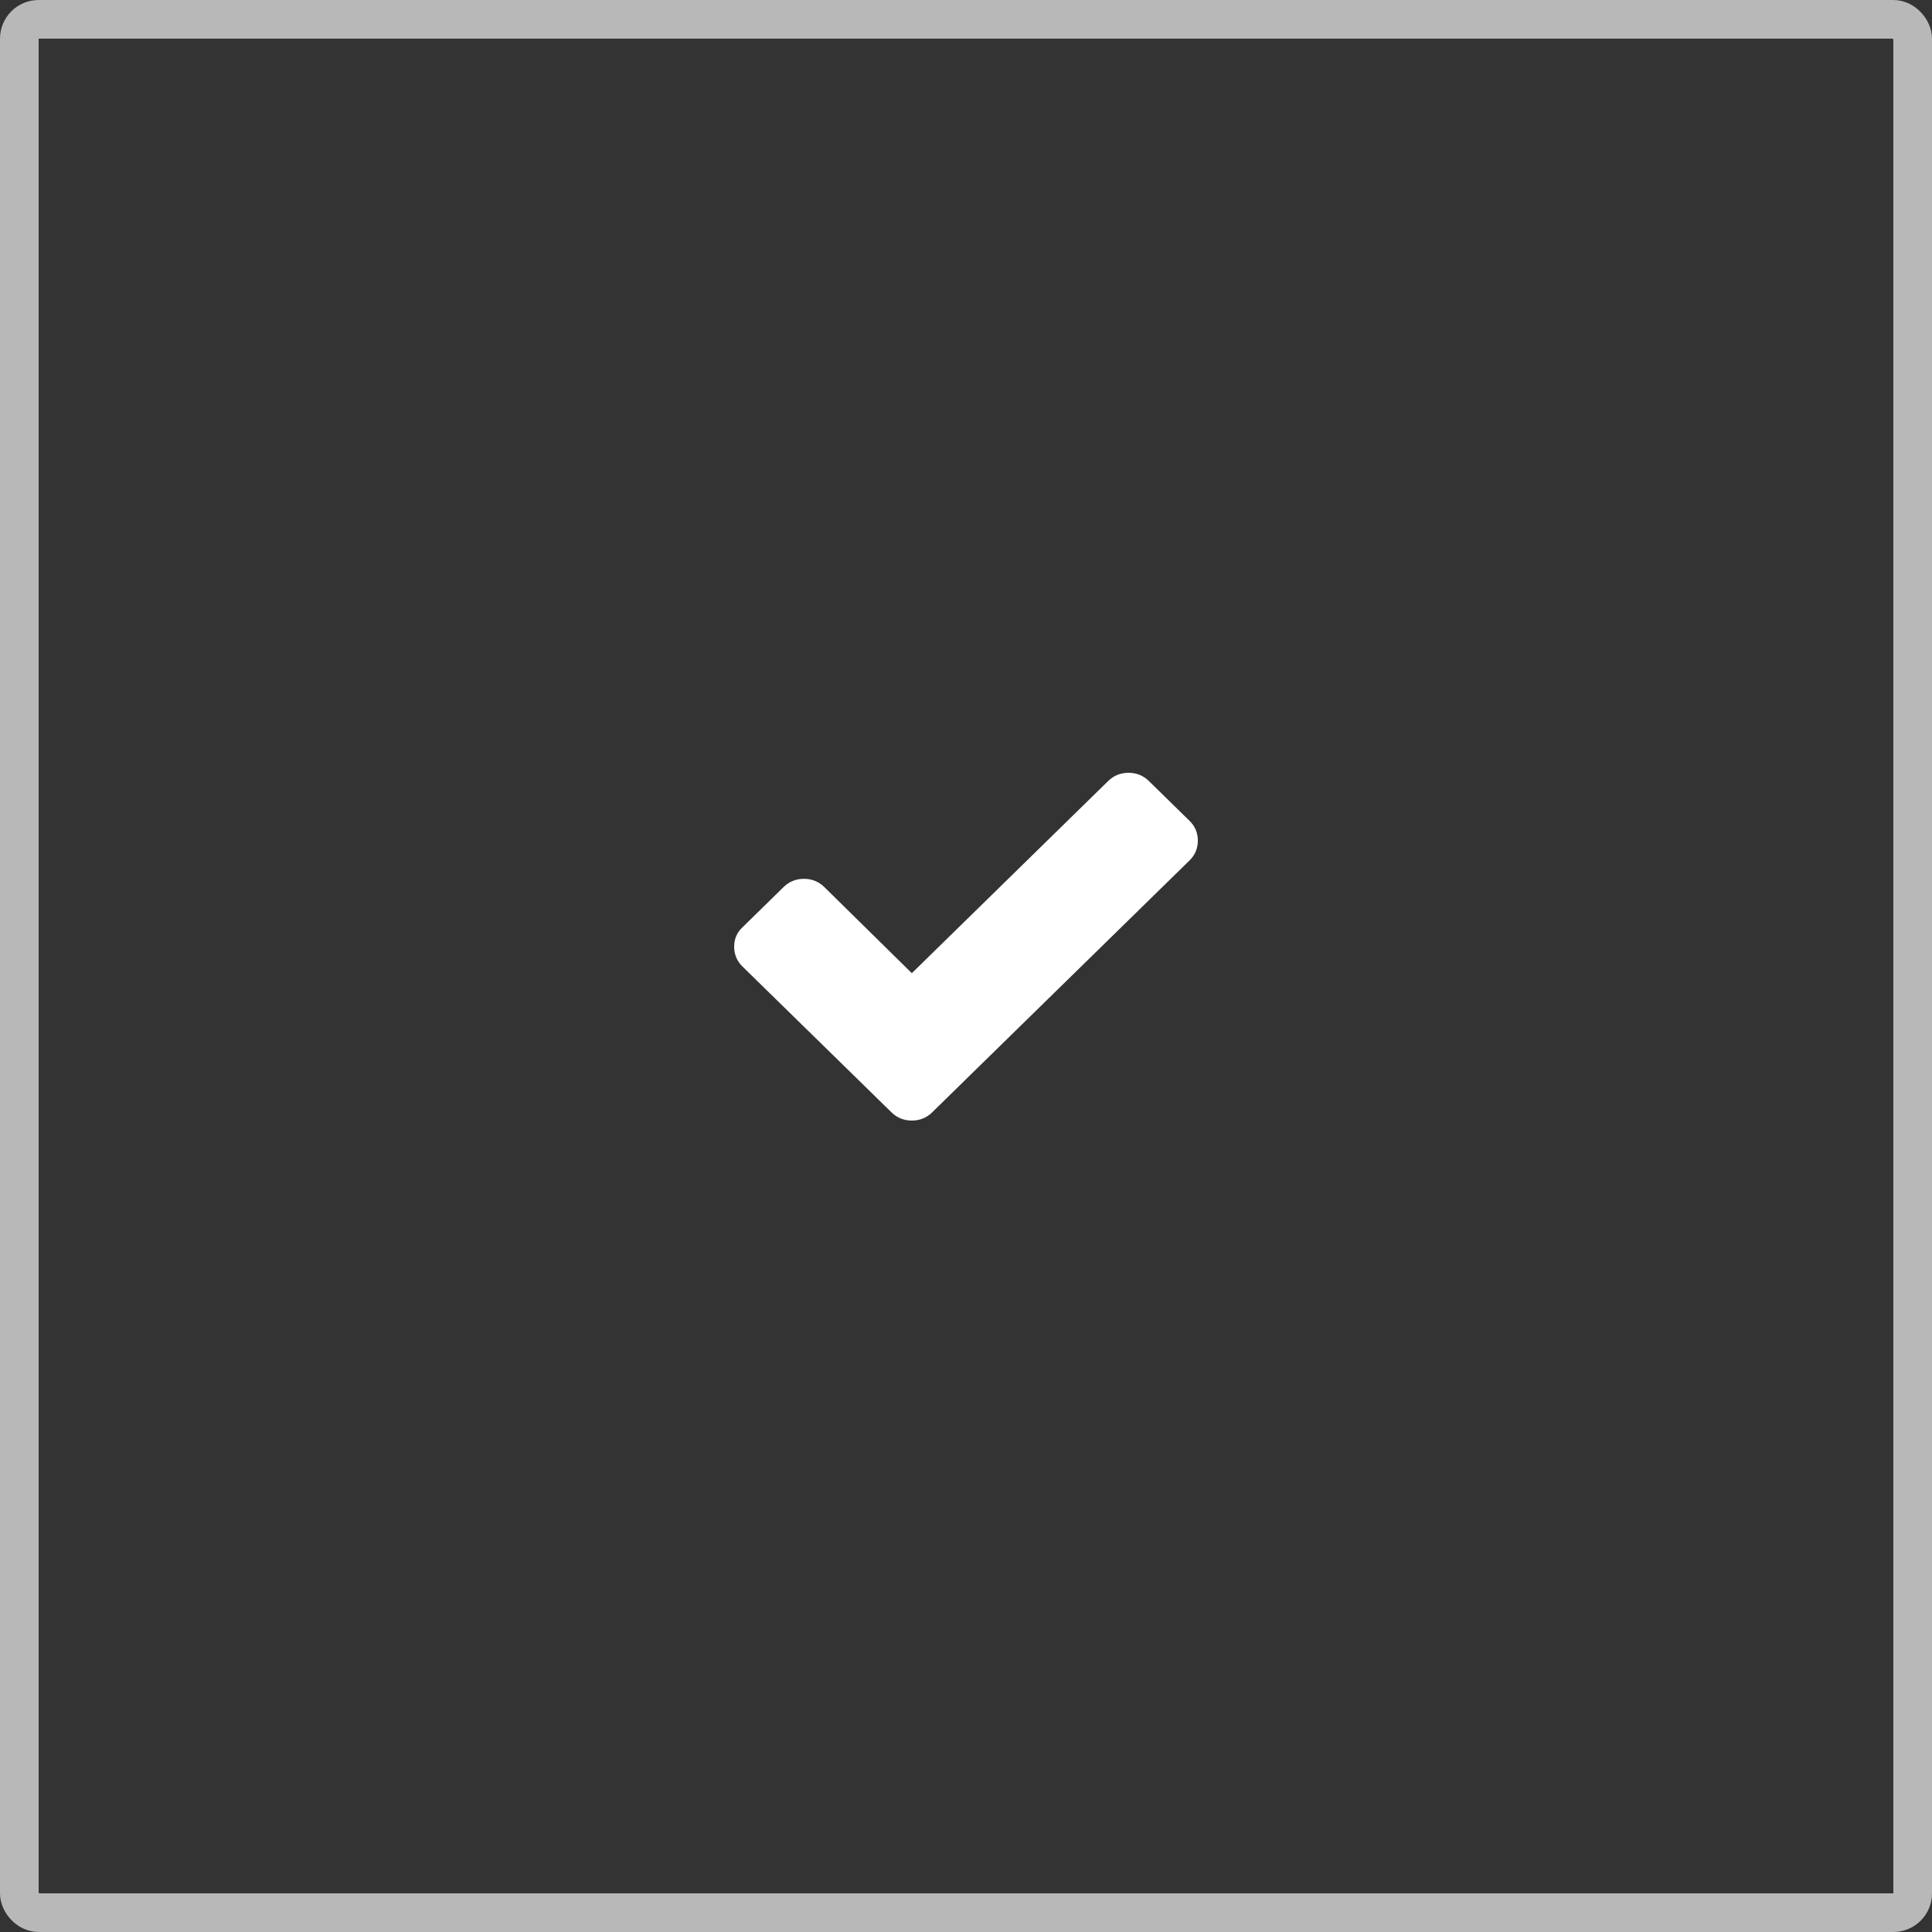 <?xml version="1.0" encoding="UTF-8"?> <svg xmlns="http://www.w3.org/2000/svg" width="50" height="50" viewBox="0 0 50 50" fill="none"><rect x="0" y="0" width="50" height="50" fill="#333333" stroke="none"/><path d="M30.786 21.244L29.729 20.209C29.586 20.07 29.408 20 29.206 20C29.004 20 28.826 20.07 28.683 20.209L23.598 25.186L21.329 22.953C21.186 22.814 21.008 22.744 20.806 22.744C20.604 22.744 20.426 22.814 20.283 22.953L19.226 23.988C19.071 24.128 19 24.302 19 24.5C19 24.698 19.071 24.872 19.214 25.012L22.018 27.756L23.075 28.791C23.218 28.93 23.396 29 23.598 29C23.8 29 23.978 28.93 24.121 28.791L25.178 27.756L30.786 22.267C30.929 22.128 31 21.953 31 21.756C31 21.558 30.929 21.384 30.786 21.244Z" fill="white"></path><rect x="0.5" y="0.5" width="49" height="49" rx="0.5" stroke="white" stroke-opacity="0.65"></rect></svg> 